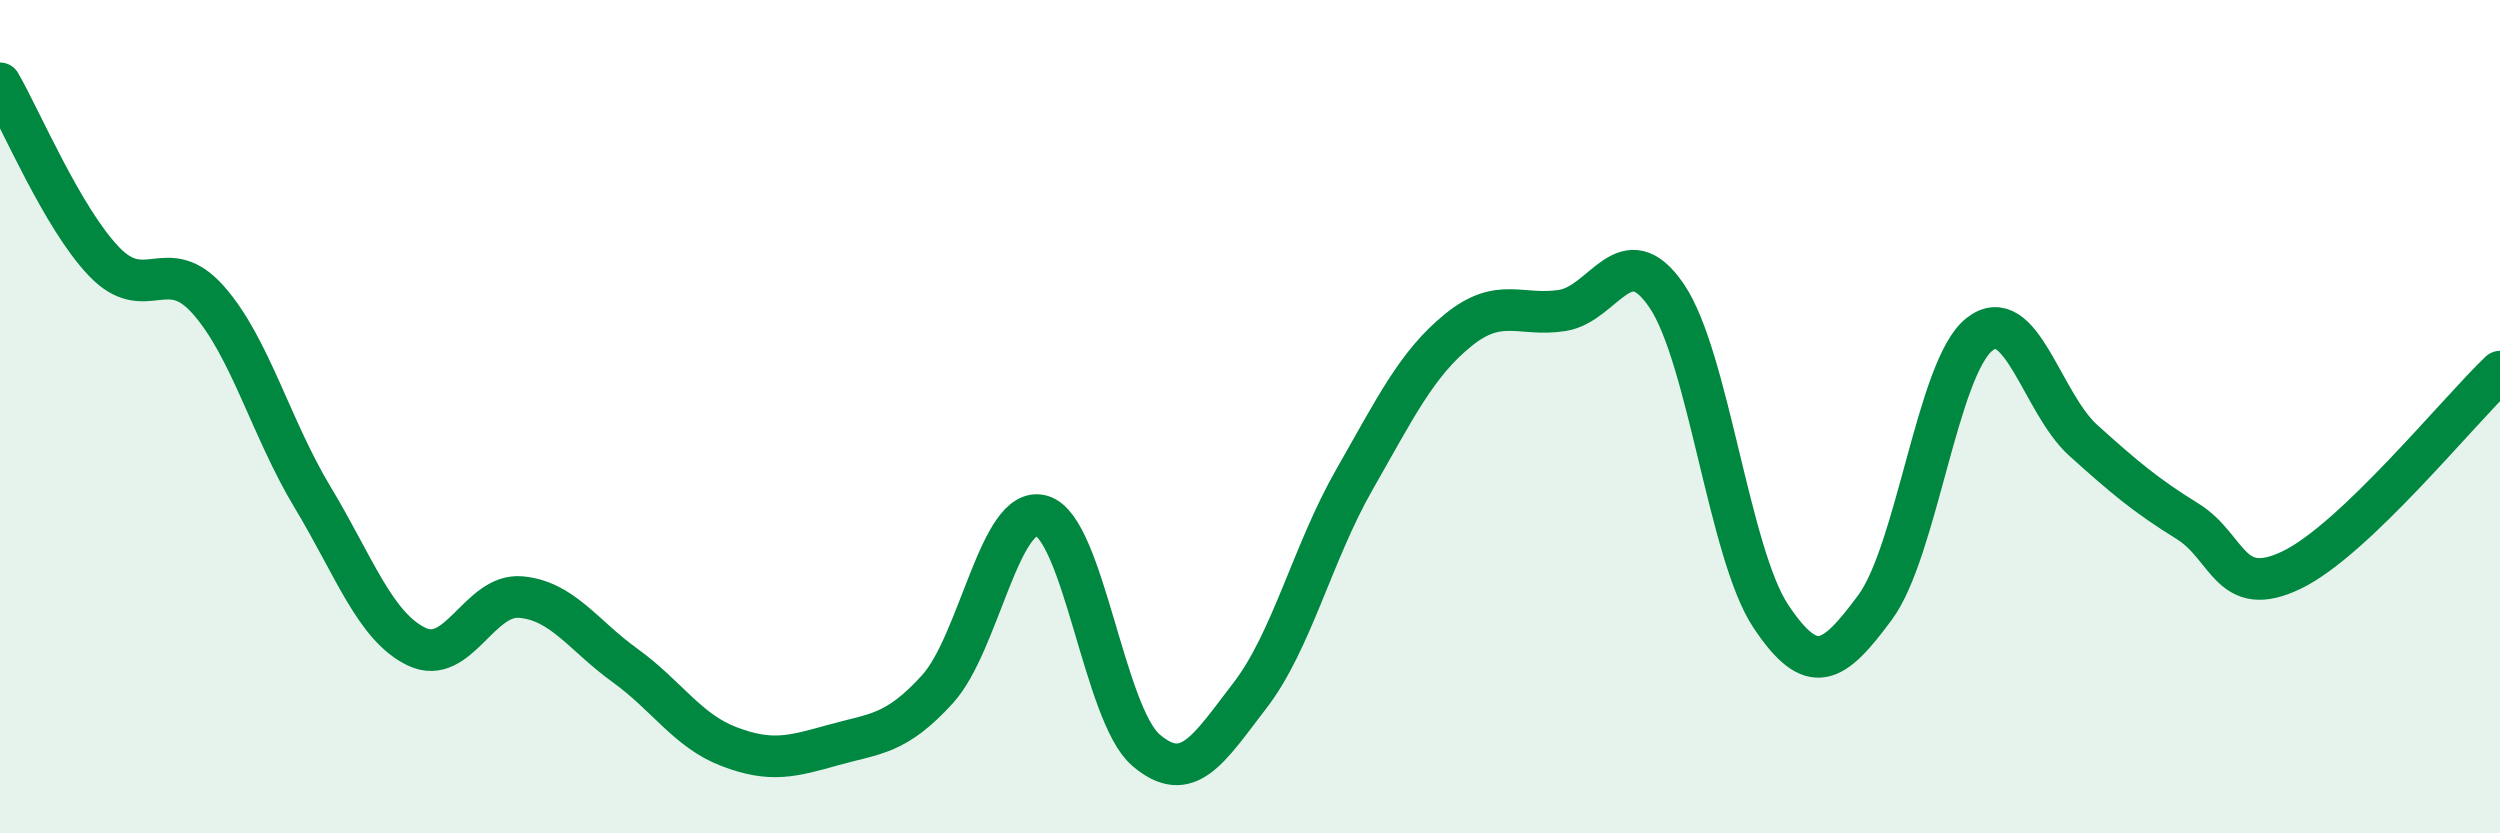 
    <svg width="60" height="20" viewBox="0 0 60 20" xmlns="http://www.w3.org/2000/svg">
      <path
        d="M 0,2 C 0.5,2.86 1.5,5.24 2.5,6.28 C 3.5,7.32 4,6.07 5,7.2 C 6,8.33 6.5,10.27 7.5,11.93 C 8.5,13.59 9,15.04 10,15.52 C 11,16 11.5,14.24 12.5,14.33 C 13.5,14.42 14,15.25 15,15.97 C 16,16.69 16.5,17.54 17.5,17.92 C 18.5,18.3 19,18.16 20,17.88 C 21,17.6 21.5,17.64 22.5,16.54 C 23.5,15.44 24,12.09 25,12.38 C 26,12.67 26.5,17.14 27.5,18 C 28.5,18.86 29,17.99 30,16.69 C 31,15.39 31.5,13.27 32.5,11.52 C 33.5,9.77 34,8.73 35,7.92 C 36,7.11 36.5,7.61 37.5,7.45 C 38.5,7.29 39,5.63 40,7.1 C 41,8.57 41.5,13.29 42.5,14.79 C 43.5,16.29 44,15.93 45,14.58 C 46,13.23 46.5,8.83 47.5,8.03 C 48.5,7.23 49,9.67 50,10.57 C 51,11.47 51.5,11.89 52.5,12.51 C 53.5,13.13 53.5,14.4 55,13.68 C 56.5,12.96 59,9.87 60,8.92L60 20L0 20Z"
        fill="#008740"
        opacity="0.1"
        stroke-linecap="round"
        stroke-linejoin="round"
      />
      <path
        d="M 0,2 C 0.5,2.86 1.5,5.24 2.5,6.28 C 3.5,7.32 4,6.07 5,7.2 C 6,8.33 6.5,10.27 7.5,11.93 C 8.5,13.59 9,15.04 10,15.52 C 11,16 11.5,14.24 12.5,14.33 C 13.5,14.42 14,15.25 15,15.97 C 16,16.69 16.5,17.54 17.5,17.92 C 18.5,18.3 19,18.16 20,17.88 C 21,17.6 21.5,17.64 22.5,16.54 C 23.5,15.44 24,12.09 25,12.38 C 26,12.67 26.5,17.14 27.5,18 C 28.5,18.86 29,17.99 30,16.69 C 31,15.39 31.5,13.27 32.5,11.52 C 33.5,9.77 34,8.73 35,7.92 C 36,7.11 36.5,7.61 37.5,7.45 C 38.5,7.29 39,5.63 40,7.1 C 41,8.57 41.5,13.29 42.5,14.79 C 43.5,16.29 44,15.93 45,14.58 C 46,13.23 46.5,8.83 47.5,8.03 C 48.5,7.23 49,9.67 50,10.57 C 51,11.47 51.5,11.89 52.5,12.51 C 53.5,13.13 53.5,14.4 55,13.68 C 56.5,12.96 59,9.87 60,8.92"
        stroke="#008740"
        stroke-width="1"
        fill="none"
        stroke-linecap="round"
        stroke-linejoin="round"
      />
    </svg>
  